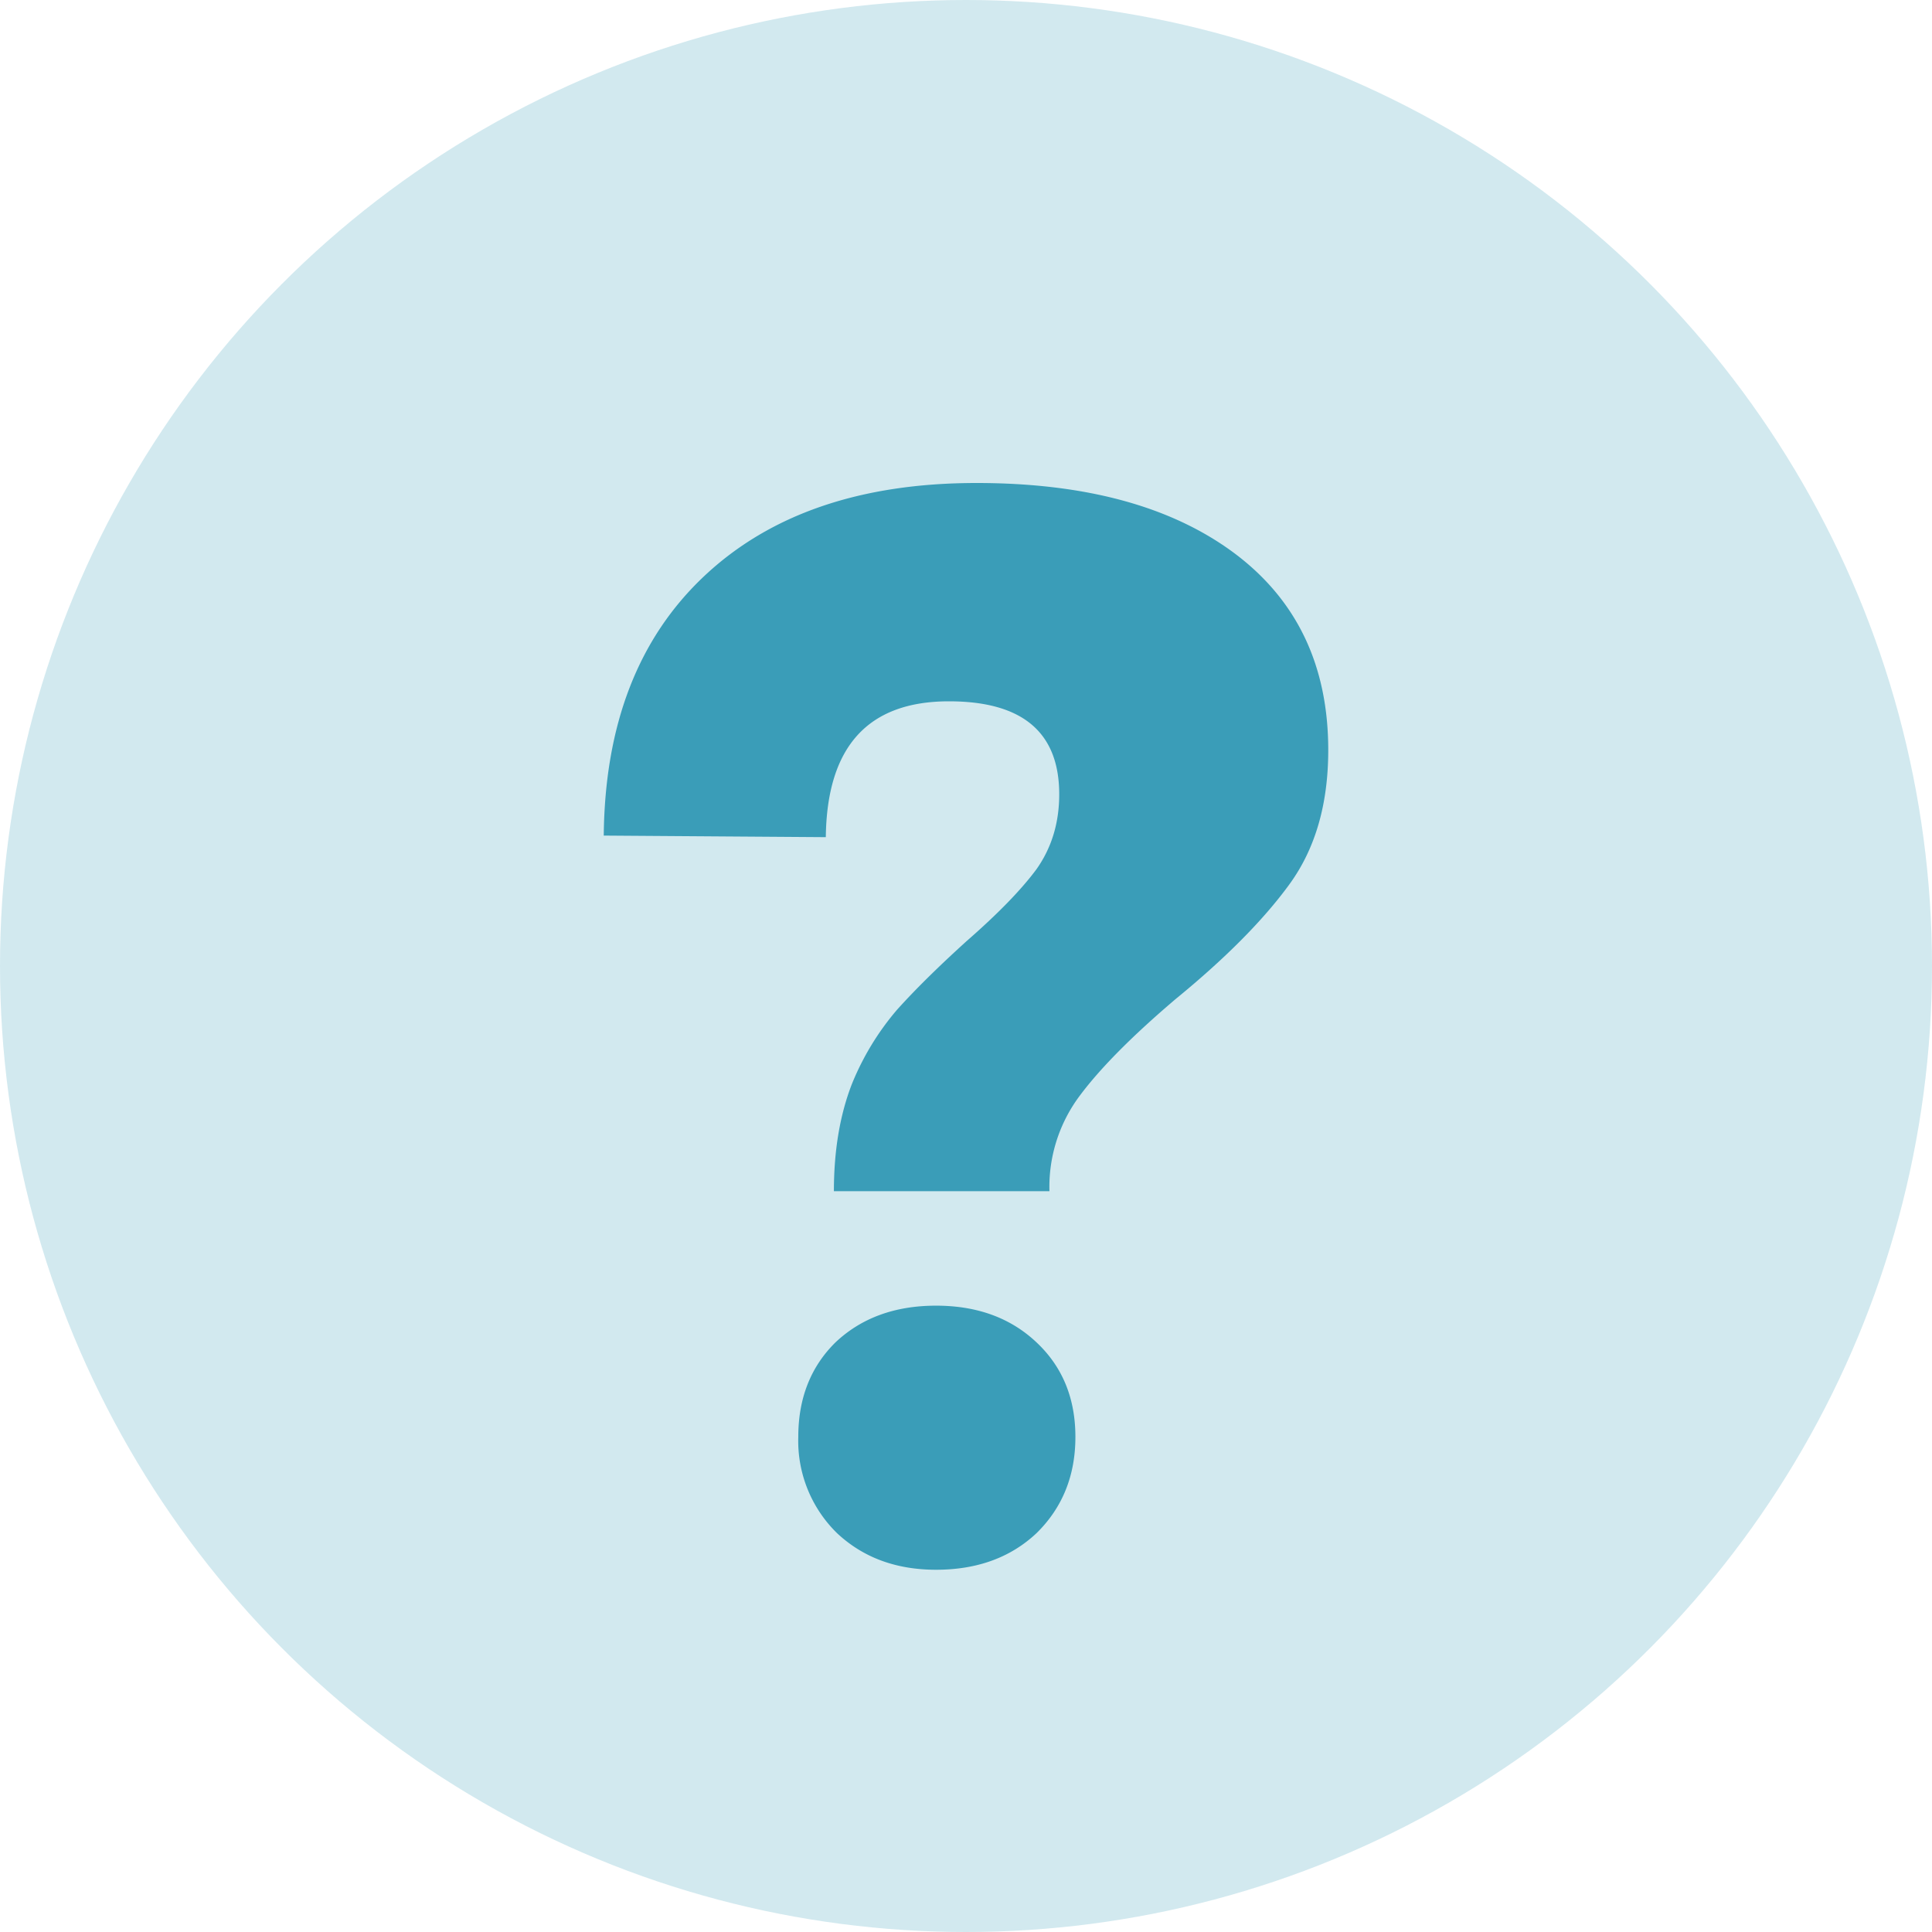 <svg width="16" height="16" fill="none" xmlns="http://www.w3.org/2000/svg"><circle opacity=".23" cx="8" cy="8" r="8" fill="#3A9DB8"/><path d="M5 6.92c.009-.919.286-1.635.832-2.149S7.13 4 8.087 4c.904 0 1.615.194 2.135.581.519.388.778.932.778 1.631 0 .447-.107.817-.322 1.112-.215.295-.528.611-.94.948-.358.304-.622.57-.792.797a1.26 1.26 0 00-.255.796H6.906c0-.337.05-.632.148-.885a2.23 2.23 0 01.376-.619c.152-.169.344-.358.577-.569.26-.227.452-.425.577-.594.125-.177.188-.383.188-.62 0-.513-.304-.77-.913-.77-.671 0-1.011.375-1.02 1.125L5 6.92zm2.752 3.893c.34 0 .617.101.832.304.215.202.322.463.322.783s-.107.586-.322.797c-.215.202-.492.303-.832.303-.331 0-.604-.101-.82-.303a1.069 1.069 0 01-.321-.797c0-.32.103-.581.308-.783.215-.203.493-.304.833-.304z" fill="#3A9DB8"/></svg>